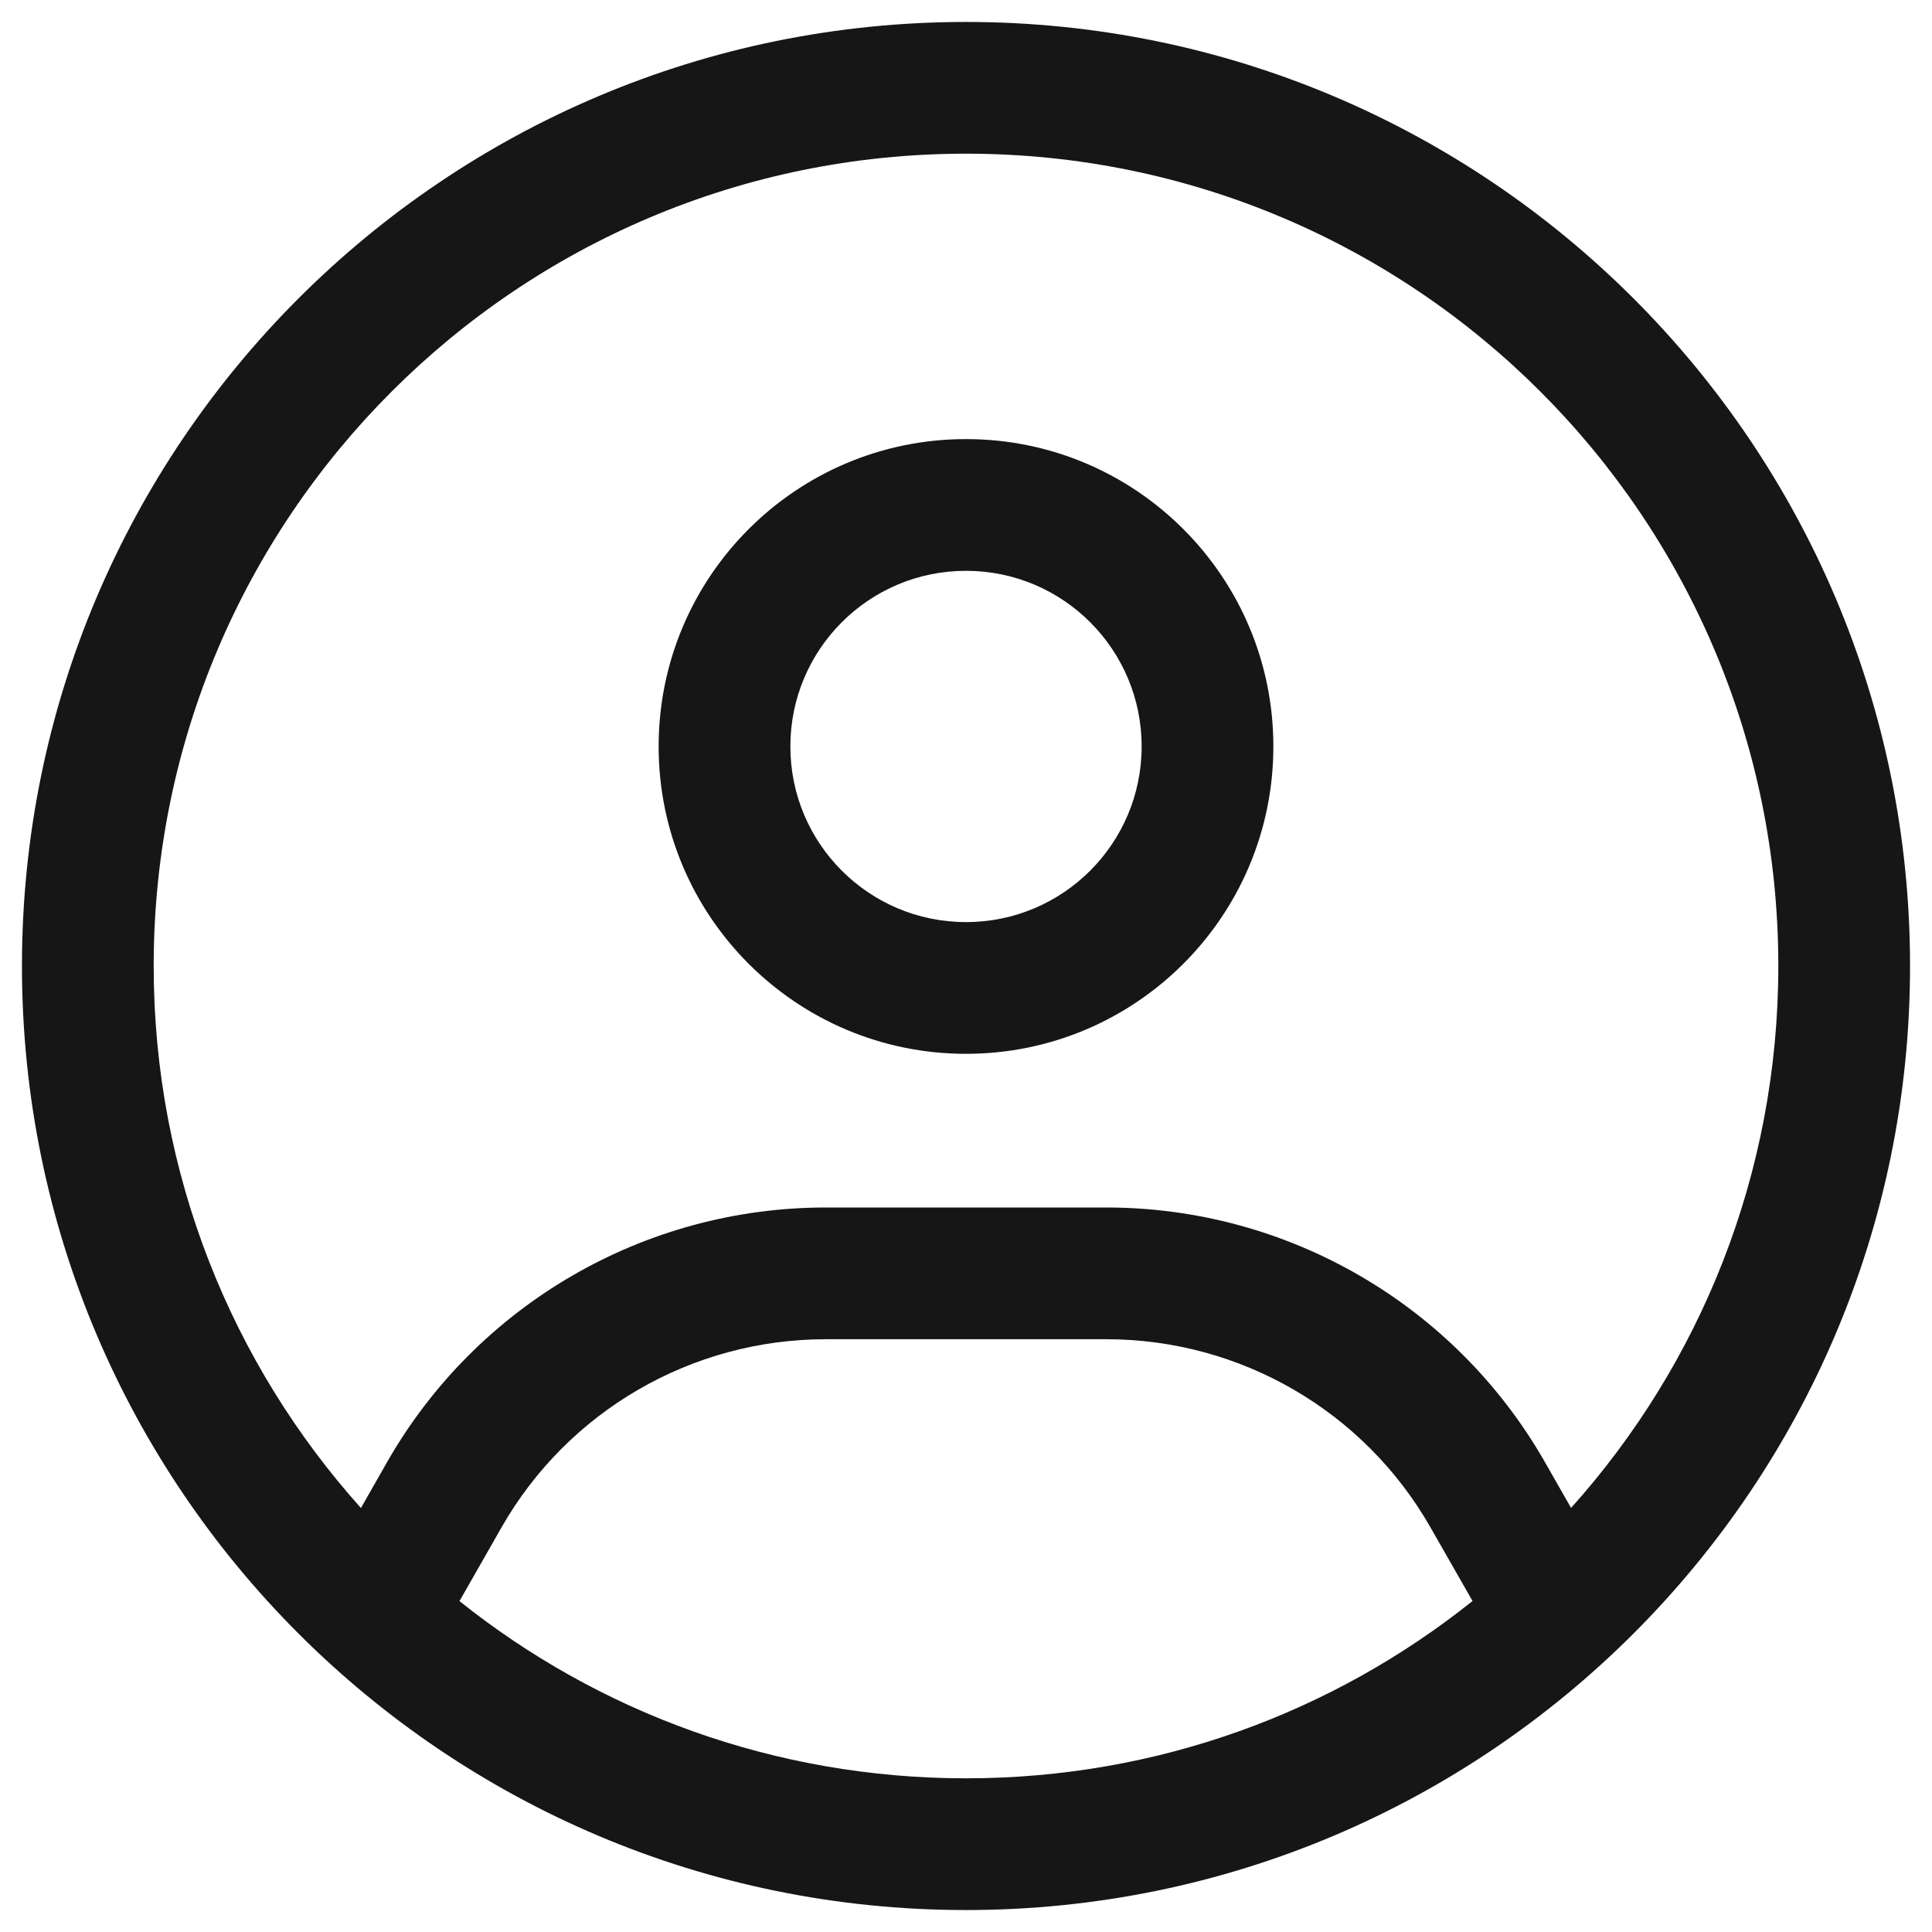 <svg width="22" height="22" viewBox="0 0 22 22" fill="none" xmlns="http://www.w3.org/2000/svg">
<path fill-rule="evenodd" clip-rule="evenodd" d="M7.5 8.5C7.5 6.567 9.067 5 11 5C12.933 5 14.5 6.567 14.5 8.5C14.5 10.433 12.933 12 11 12C9.067 12 7.5 10.433 7.5 8.5ZM11 6.5C9.895 6.5 9 7.395 9 8.5C9 9.605 9.895 10.5 11 10.5C12.105 10.5 13 9.605 13 8.5C13 7.395 12.105 6.5 11 6.5Z" fill="#161616"/>
<path fill-rule="evenodd" clip-rule="evenodd" d="M0.25 11C0.25 5.063 5.063 0.25 11 0.25C16.937 0.25 21.75 5.063 21.75 11C21.75 16.937 16.937 21.75 11 21.75C5.063 21.75 0.25 16.937 0.25 11ZM11 1.75C5.891 1.75 1.75 5.891 1.75 11C1.75 13.371 2.642 15.534 4.11 17.172L4.409 16.647C5.433 14.856 7.338 13.75 9.402 13.75H12.598C14.662 13.75 16.567 14.856 17.591 16.647L17.89 17.171C19.358 15.534 20.25 13.371 20.25 11C20.25 5.891 16.109 1.75 11 1.75ZM16.768 18.231L16.288 17.391C15.532 16.067 14.124 15.25 12.598 15.25H9.402C7.877 15.25 6.468 16.067 5.712 17.391L5.232 18.232C6.813 19.495 8.818 20.25 11 20.25C13.182 20.25 15.187 19.495 16.768 18.231Z" fill="#161616"/>
</svg>
